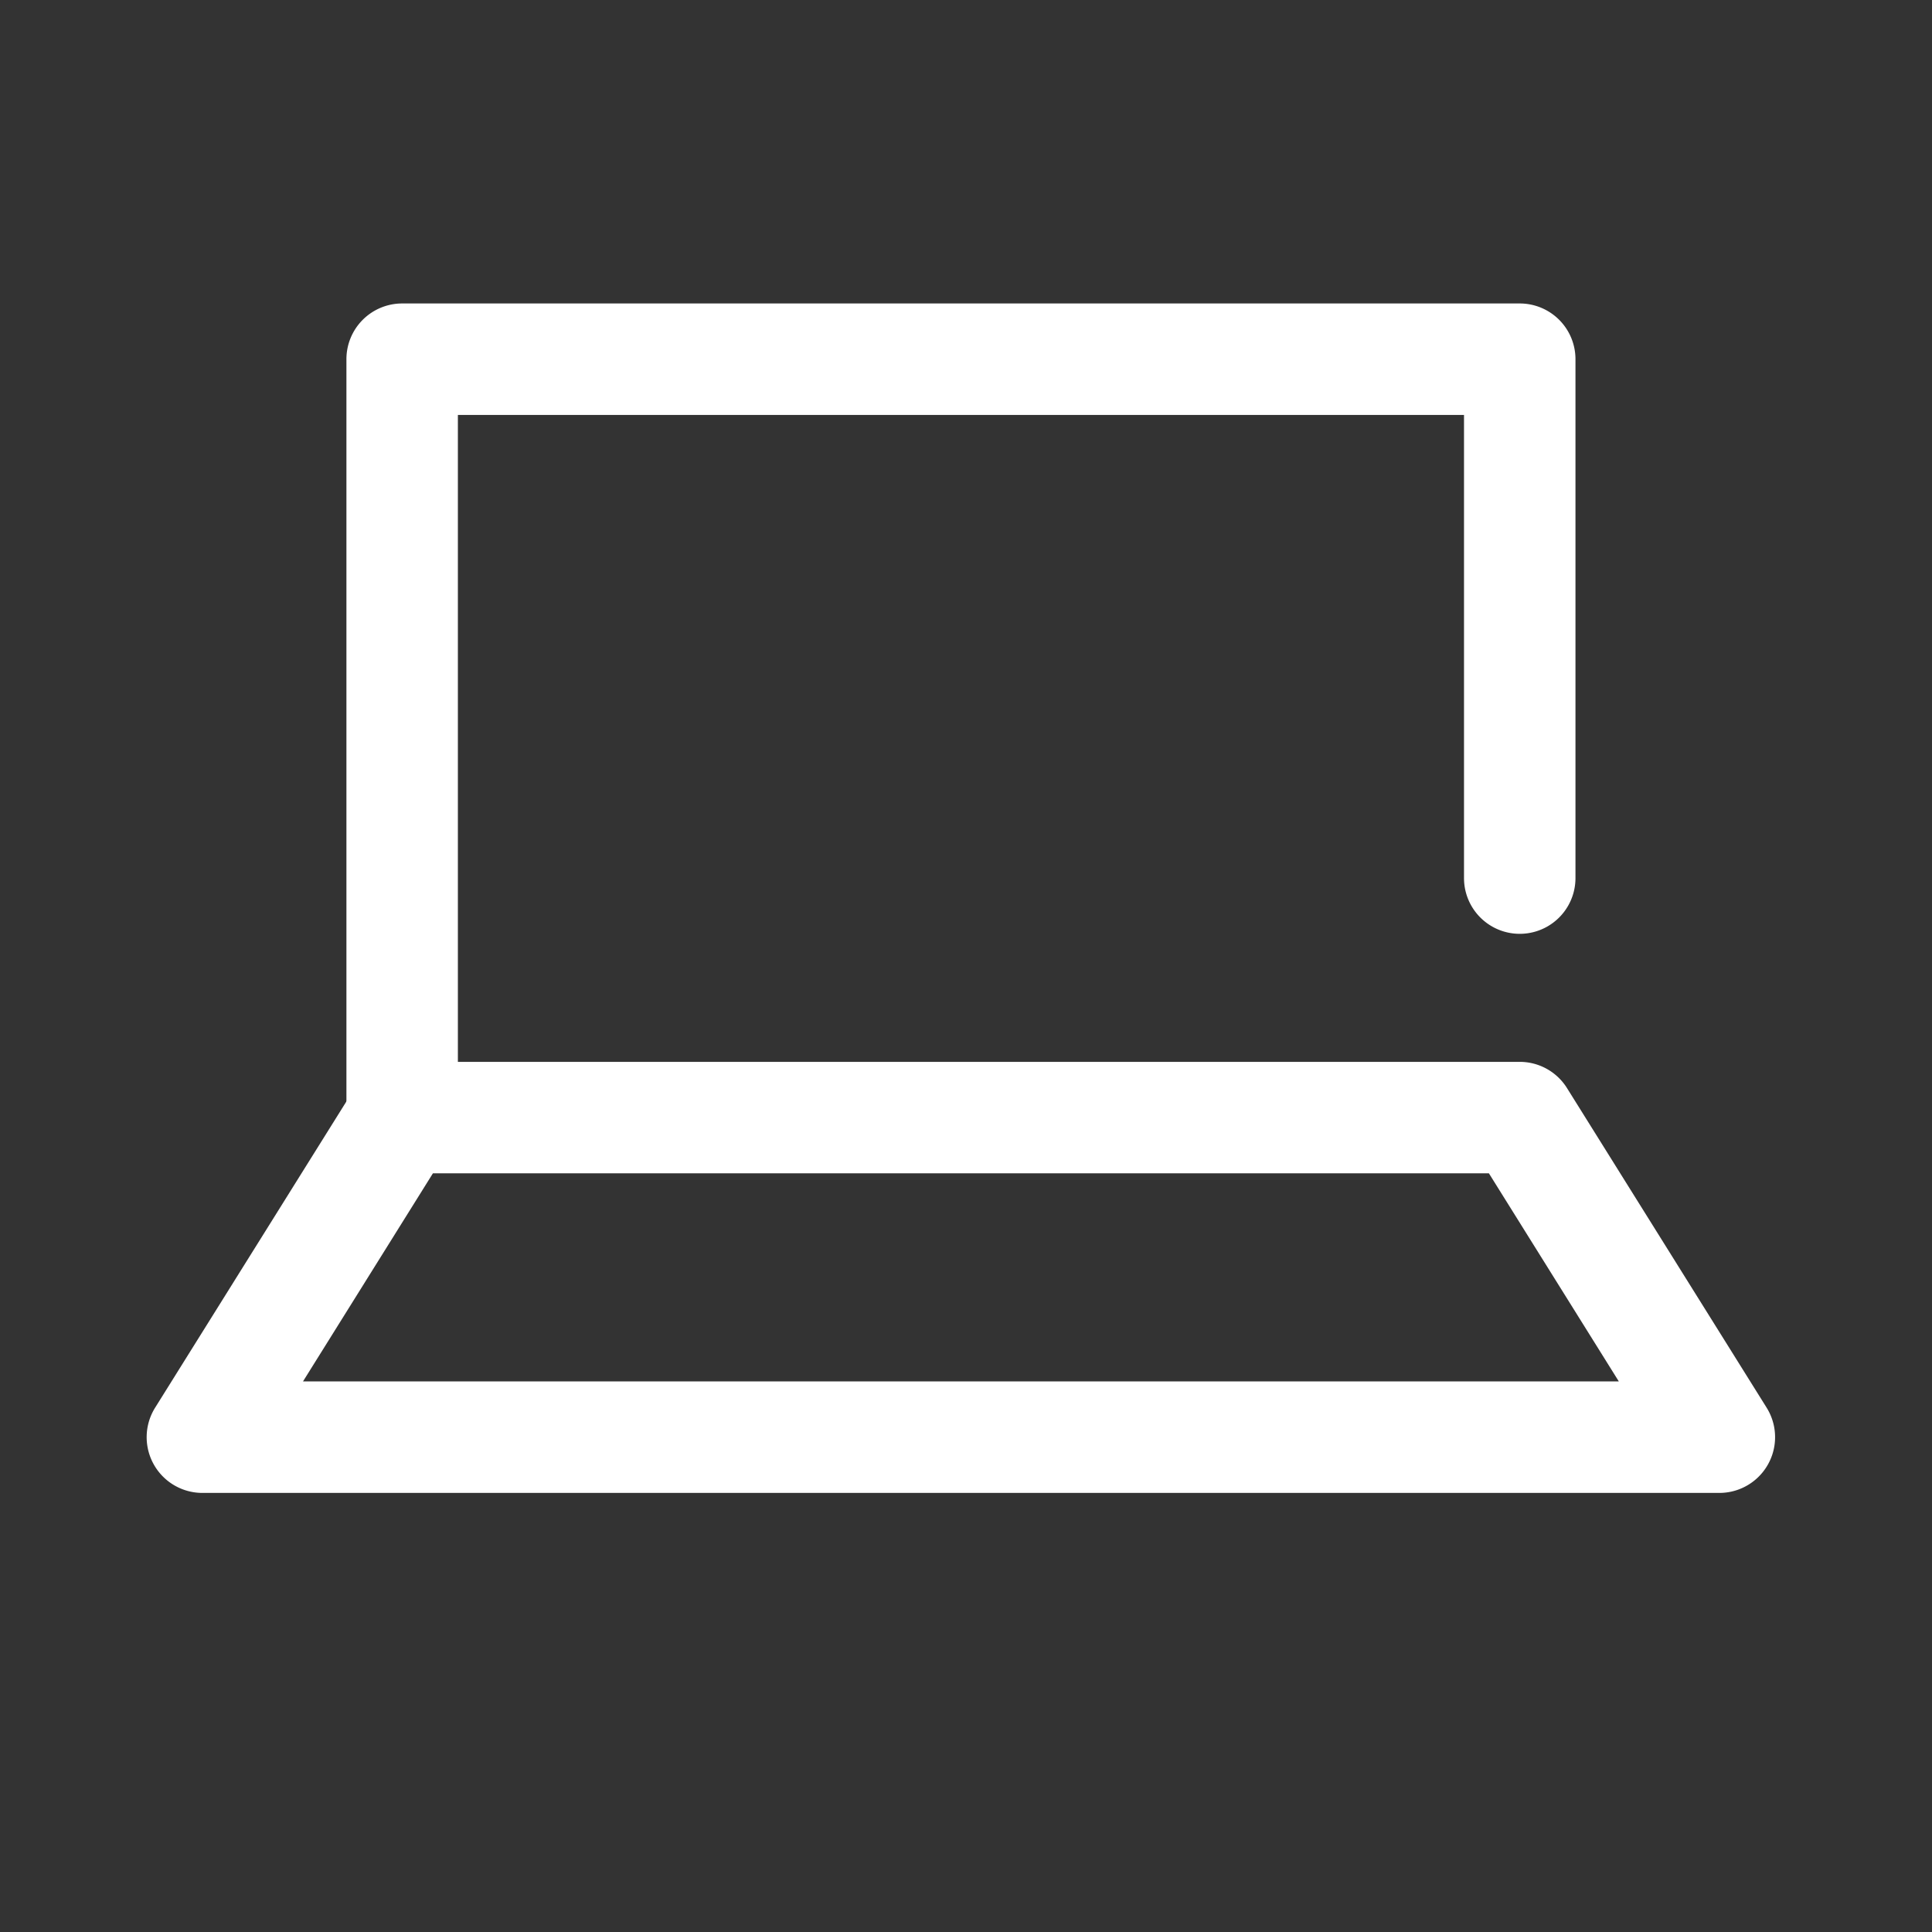 <svg xmlns="http://www.w3.org/2000/svg" width="26" height="26" viewBox="0 0 26 26"><rect x="0" y="0" width="26" height="26" fill="#333333" stroke="none"/><g transform="translate(0.04)"><rect width="26" height="26" transform="translate(-0.04)" fill="none"/><g transform="translate(2.686 4.834)"><path d="M10,19.956a.75.75,0,0,1-.75-.75V9A.75.75,0,0,1,10,8.25H25.04a.75.75,0,0,1,.75.75v6.983a.75.75,0,0,1-1.5,0V9.75H10.75v9.456A.75.75,0,0,1,10,19.956Z" transform="translate(-7.314 -9)" fill="#fff"/><path d="M7.686,27.25h15.04a.75.75,0,0,1,.636.353l2.686,4.3a.75.75,0,0,1-.636,1.148H5A.75.75,0,0,1,4.364,31.9L7.05,27.6A.75.75,0,0,1,7.686,27.25Zm14.625,1.5H8.1l-1.748,2.8H24.059Z" transform="translate(-5 -17.794)" fill="#fff"/></g></g></svg>